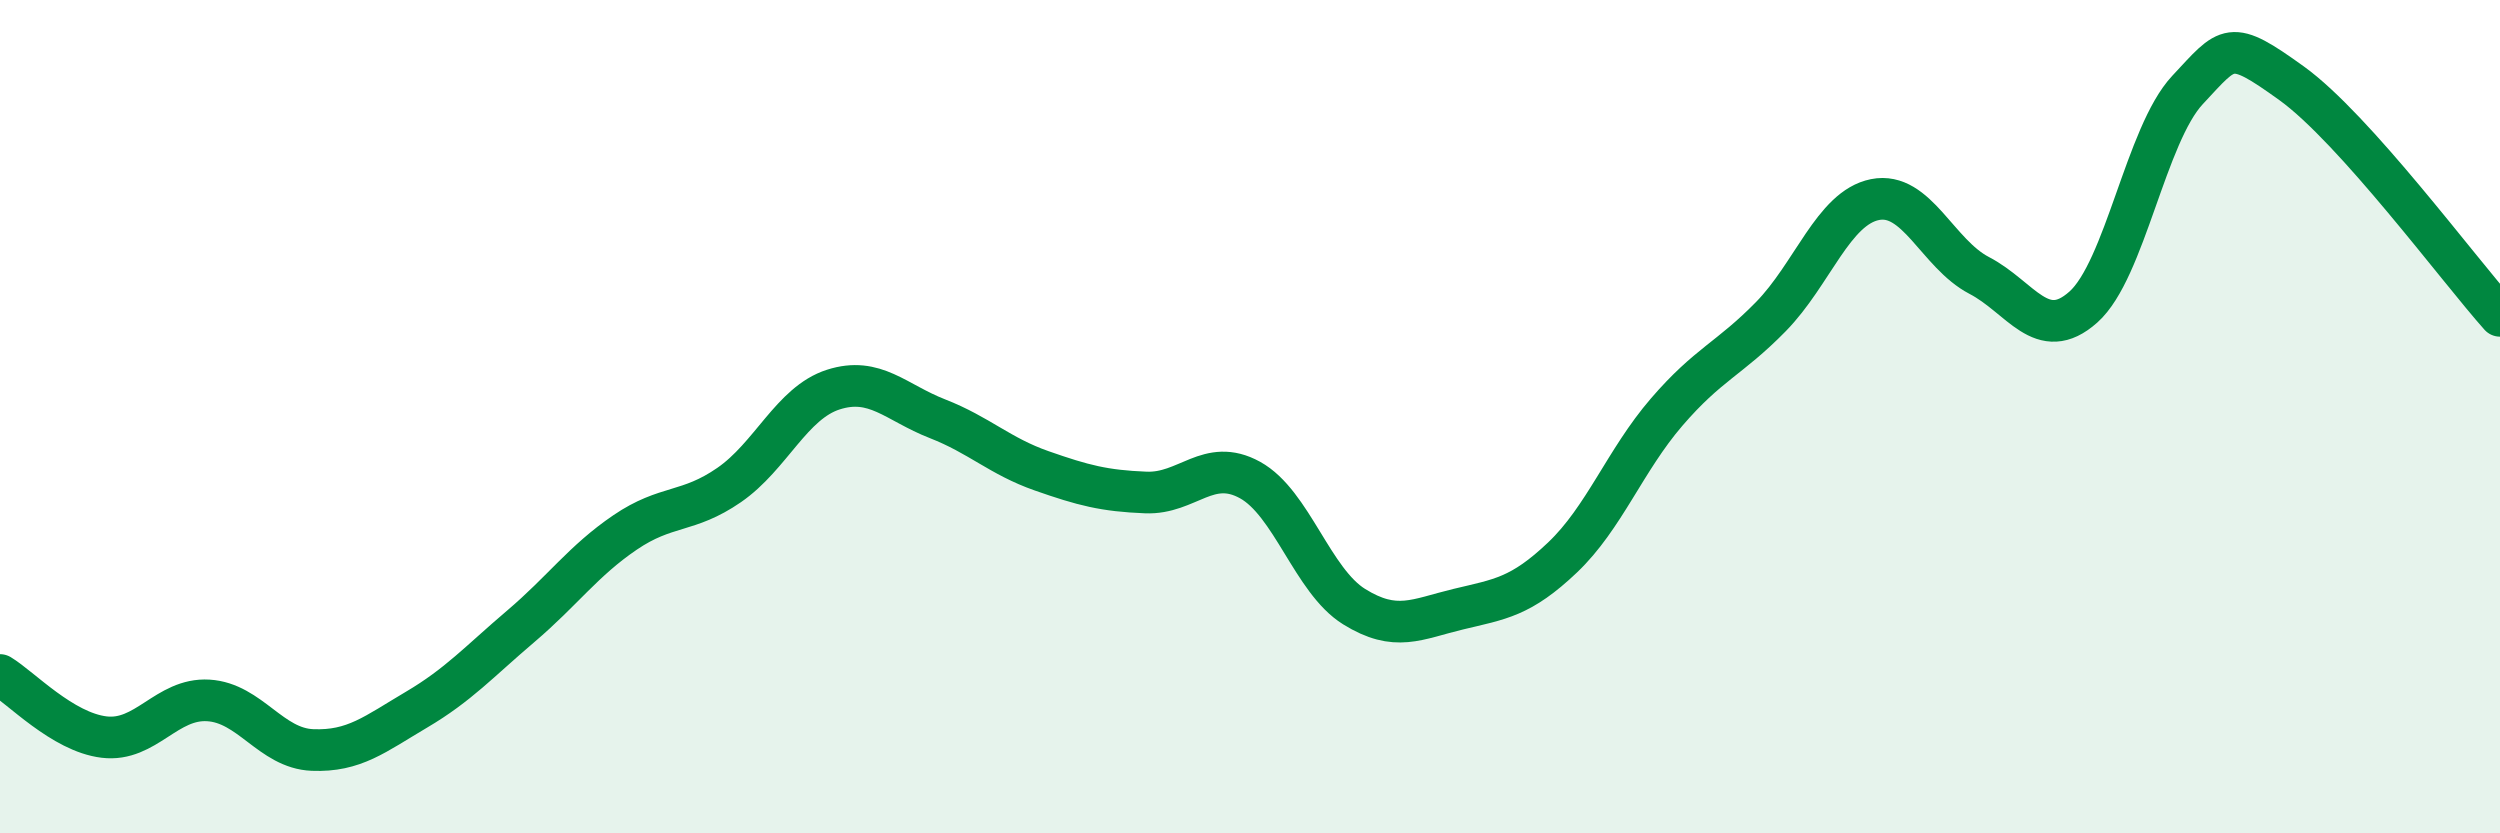 
    <svg width="60" height="20" viewBox="0 0 60 20" xmlns="http://www.w3.org/2000/svg">
      <path
        d="M 0,16.2 C 0.5,16.5 1.5,17.57 2.5,17.69 C 3.5,17.81 4,16.75 5,16.81 C 6,16.87 6.5,17.96 7.5,18 C 8.5,18.04 9,17.62 10,17.03 C 11,16.44 11.5,15.88 12.5,15.03 C 13.5,14.18 14,13.46 15,12.78 C 16,12.1 16.5,12.33 17.5,11.64 C 18.5,10.95 19,9.67 20,9.35 C 21,9.03 21.5,9.66 22.5,10.05 C 23.5,10.44 24,10.95 25,11.3 C 26,11.65 26.5,11.78 27.5,11.82 C 28.5,11.86 29,10.97 30,11.52 C 31,12.07 31.5,13.94 32.5,14.56 C 33.5,15.18 34,14.86 35,14.62 C 36,14.38 36.5,14.33 37.5,13.38 C 38.5,12.43 39,11.05 40,9.89 C 41,8.73 41.5,8.62 42.5,7.6 C 43.5,6.58 44,4.99 45,4.79 C 46,4.59 46.5,6.09 47.5,6.61 C 48.5,7.13 49,8.26 50,7.37 C 51,6.48 51.5,3.23 52.5,2.16 C 53.5,1.09 53.5,0.92 55,2 C 56.5,3.08 59,6.46 60,7.58L60 20L0 20Z"
        fill="#008740"
        opacity="0.1"
        stroke-linecap="round"
        stroke-linejoin="round"
      />
      <path
        d="M 0,16.2 C 0.5,16.5 1.5,17.57 2.5,17.69 C 3.5,17.81 4,16.75 5,16.81 C 6,16.87 6.5,17.96 7.5,18 C 8.5,18.04 9,17.62 10,17.03 C 11,16.44 11.5,15.88 12.5,15.03 C 13.5,14.18 14,13.46 15,12.78 C 16,12.1 16.5,12.33 17.5,11.64 C 18.5,10.95 19,9.67 20,9.35 C 21,9.03 21.5,9.66 22.5,10.05 C 23.5,10.44 24,10.95 25,11.3 C 26,11.65 26.5,11.78 27.5,11.82 C 28.5,11.86 29,10.97 30,11.52 C 31,12.07 31.5,13.94 32.5,14.56 C 33.5,15.18 34,14.86 35,14.62 C 36,14.38 36.5,14.33 37.5,13.38 C 38.5,12.43 39,11.05 40,9.89 C 41,8.73 41.5,8.62 42.5,7.6 C 43.5,6.58 44,4.99 45,4.79 C 46,4.59 46.5,6.09 47.5,6.61 C 48.5,7.13 49,8.26 50,7.37 C 51,6.48 51.5,3.23 52.5,2.16 C 53.5,1.09 53.5,0.92 55,2 C 56.5,3.08 59,6.46 60,7.58"
        stroke="#008740"
        stroke-width="1"
        fill="none"
        stroke-linecap="round"
        stroke-linejoin="round"
      />
    </svg>
  